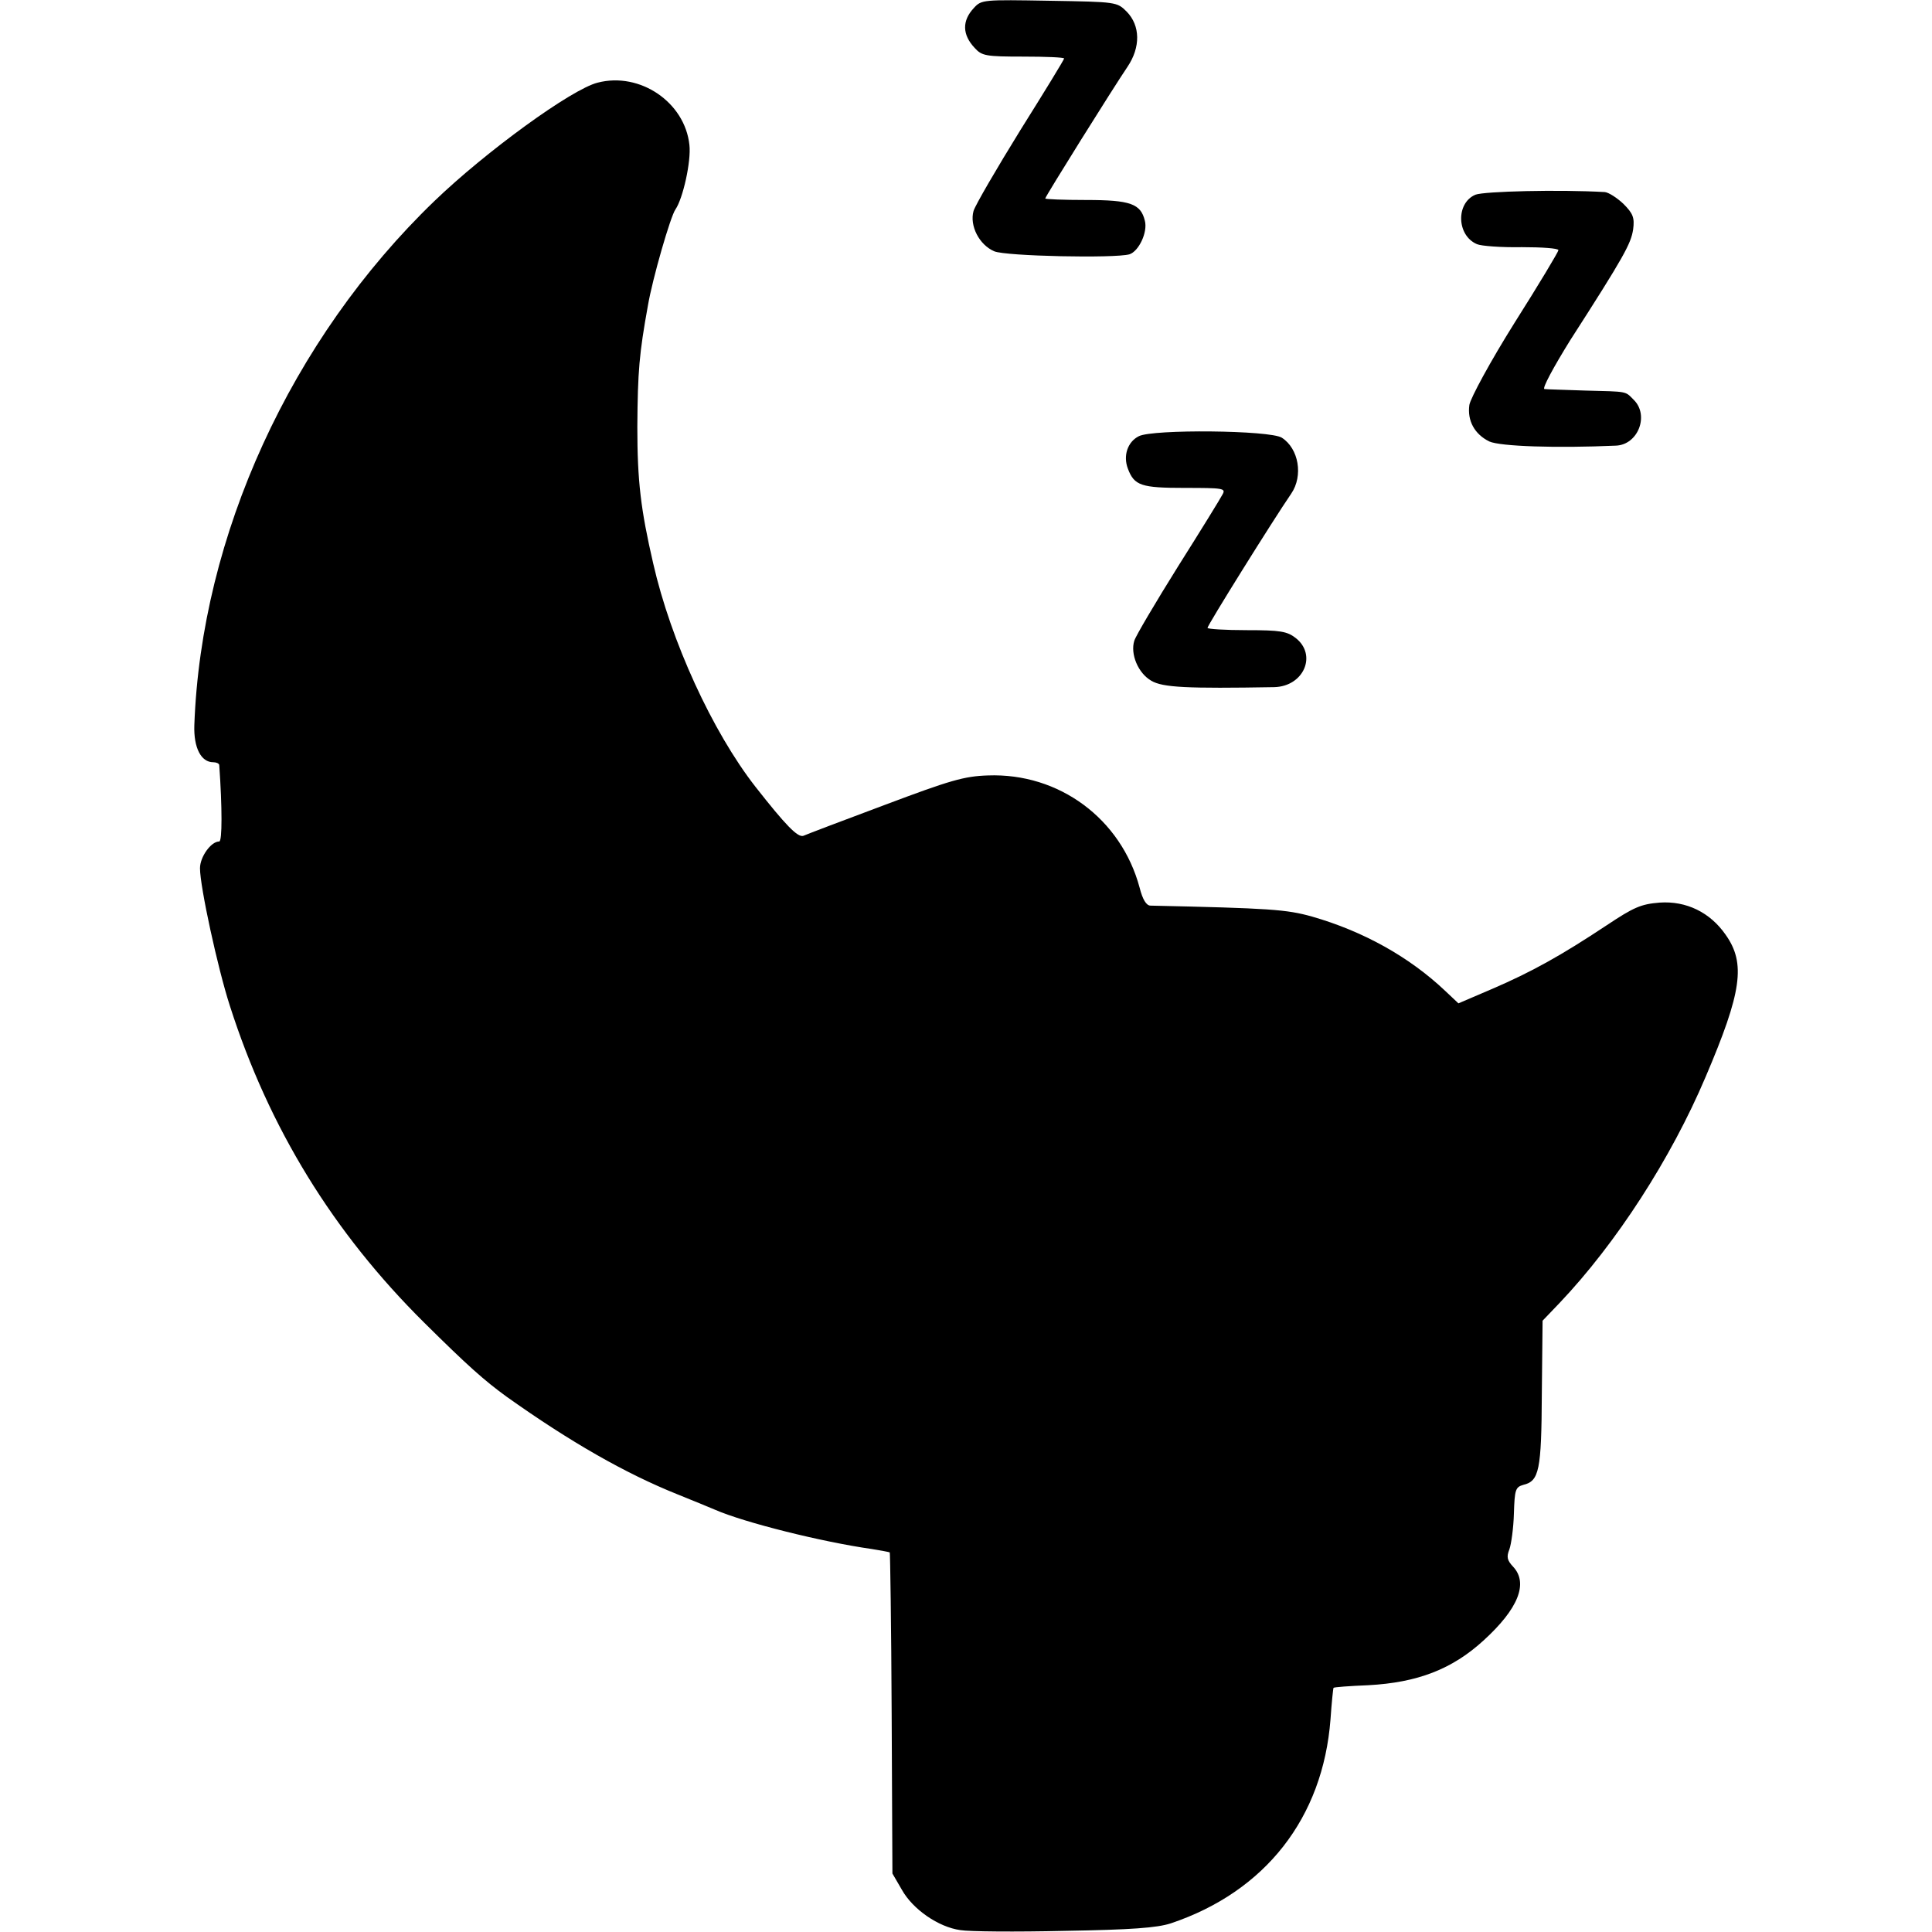 <?xml version="1.0" standalone="no"?>
<!DOCTYPE svg PUBLIC "-//W3C//DTD SVG 20010904//EN"
 "http://www.w3.org/TR/2001/REC-SVG-20010904/DTD/svg10.dtd">
<svg version="1.0" xmlns="http://www.w3.org/2000/svg"
 width="512pt" height="512pt" viewBox="0 0 512 512"
 preserveAspectRatio="xMidYMid meet">
<g transform="translate(0,512) scale(0.1,-0.1)"
fill="#000000" stroke="none">
<path d="M2581 5099 c-32 -34 -31 -71 2 -106 19 -21 29 -23 129 -23 59 0 108
-2 108 -5 0 -3 -52 -88 -116 -190 -63 -102 -119 -198 -124 -214 -11 -39 15
-90 55 -107 31 -13 318 -19 358 -8 25 8 49 59 41 89 -11 45 -38 55 -156 55
-60 0 -108 2 -108 4 0 5 180 293 218 349 35 52 34 109 -2 146 -26 26 -27 26
-205 29 -175 3 -180 3 -200 -19z"/>
<path d="M1584 4901 c-69 -17 -297 -183 -433 -314 -380 -366 -618 -887 -636
-1389 -2 -60 18 -98 50 -98 8 0 15 -3 16 -7 8 -113 8 -203 0 -203 -22 0 -51
-41 -51 -71 0 -49 47 -265 79 -364 104 -325 274 -601 515 -840 116 -115 159
-153 218 -196 170 -121 316 -204 453 -259 44 -18 89 -36 100 -41 78 -34 282
-85 415 -104 25 -4 46 -8 48 -9 1 -2 4 -194 5 -427 l2 -424 25 -43 c29 -52 97
-99 155 -107 23 -4 148 -5 276 -2 178 3 245 8 282 20 250 84 403 279 423 541
3 44 7 82 8 83 1 2 43 5 92 7 130 7 222 42 306 119 91 83 119 151 78 195 -16
17 -18 26 -10 46 5 14 11 57 12 95 2 63 4 70 25 76 42 10 48 38 49 242 l2 193
45 47 c150 158 295 382 387 599 96 225 107 301 53 377 -41 59 -104 90 -175 85
-49 -4 -68 -12 -140 -60 -122 -81 -200 -124 -302 -168 l-91 -39 -35 33 c-95
90 -217 158 -353 197 -68 19 -111 22 -428 29 -11 0 -21 16 -29 48 -49 182
-213 304 -402 297 -63 -2 -100 -13 -273 -78 -110 -41 -207 -78 -216 -82 -15
-5 -47 28 -127 130 -114 146 -224 386 -271 592 -33 143 -42 218 -42 362 1 147
5 194 28 321 12 71 60 237 73 255 20 29 42 128 37 171 -12 113 -131 194 -243
165z"/>
<path d="M3910 4604 c-52 -22 -50 -108 4 -131 11 -5 65 -9 119 -8 53 0 97 -3
97 -8 0 -4 -52 -91 -116 -192 -64 -102 -117 -200 -120 -218 -6 -42 14 -78 53
-97 29 -13 177 -18 335 -11 59 2 89 80 48 121 -24 24 -14 22 -130 25 -52 2
-101 3 -107 4 -7 1 24 58 68 129 144 224 161 256 167 294 4 31 0 42 -26 68
-17 16 -39 30 -49 31 -122 7 -320 2 -343 -7z"/>
<path d="M3018 3964 c-30 -15 -42 -52 -29 -86 17 -45 35 -51 151 -51 101 0
109 -1 100 -17 -5 -10 -58 -96 -118 -191 -60 -96 -112 -184 -116 -197 -11 -35
10 -86 45 -106 30 -18 95 -21 326 -17 78 2 114 85 57 130 -23 18 -41 21 -130
21 -57 0 -104 3 -104 6 0 7 172 283 222 356 32 47 20 119 -25 148 -31 20 -342
23 -379 4z"/>
</g>
</svg>
